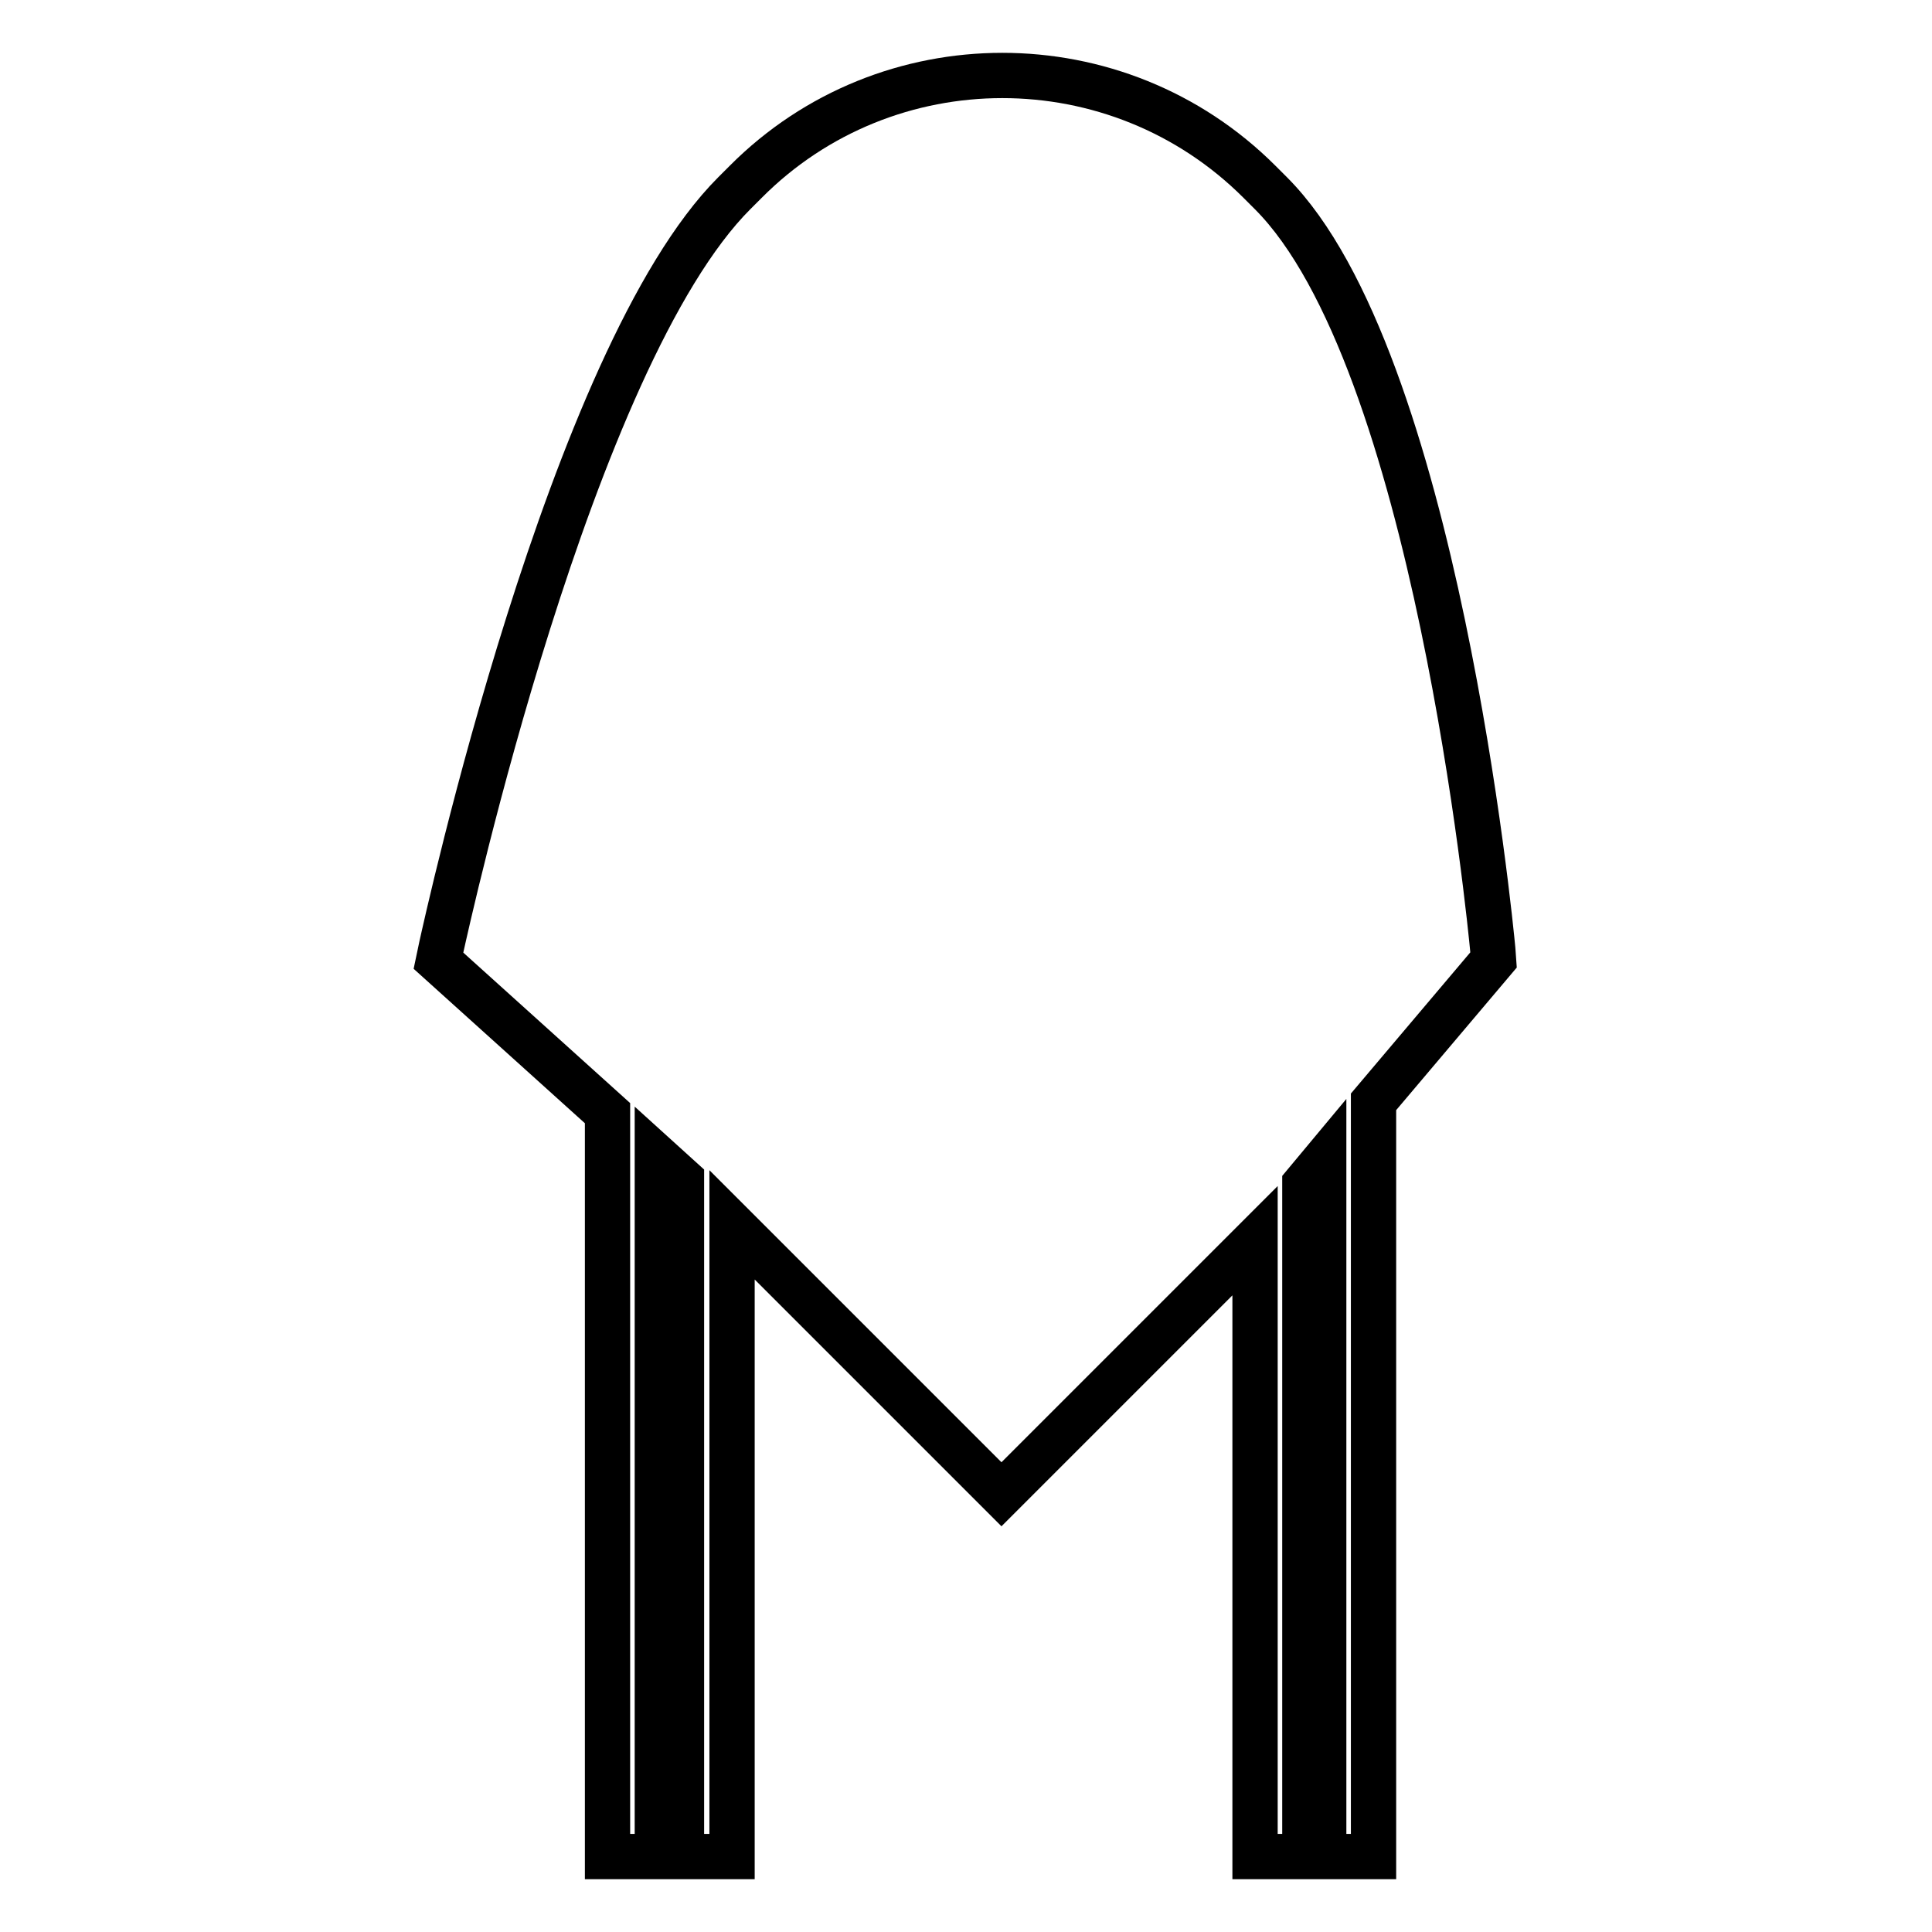 <?xml version="1.0" encoding="utf-8"?>
<!-- Svg Vector Icons : http://www.onlinewebfonts.com/icon -->
<!DOCTYPE svg PUBLIC "-//W3C//DTD SVG 1.1//EN" "http://www.w3.org/Graphics/SVG/1.1/DTD/svg11.dtd">
<svg version="1.1" xmlns="http://www.w3.org/2000/svg" xmlns:xlink="http://www.w3.org/1999/xlink" x="0px" y="0px" viewBox="0 0 256 256" enable-background="new 0 0 256 256" xml:space="preserve">
<g> <path stroke-width="6" fill-opacity="0" stroke="#000000"  d="M197.9,127.2l-0.1-1.4c-0.3-3.2-7.6-78.4-29.4-100.2l-1.5-1.5c-18.8-18.8-49.4-18.8-68.1,0l-1.5,1.5 c-21.7,21.7-38.1,96.7-38.8,99.8l-0.4,1.9l22.4,20.2V246h6.6v-92.6l3.2,2.9V246H97v-83.7l0.2,0.2l35.5,35.5l33.6-33.6V246h6.6 v-89.1l2.5-3V246h6.6V146L197.9,127.2z"/></g>
</svg>